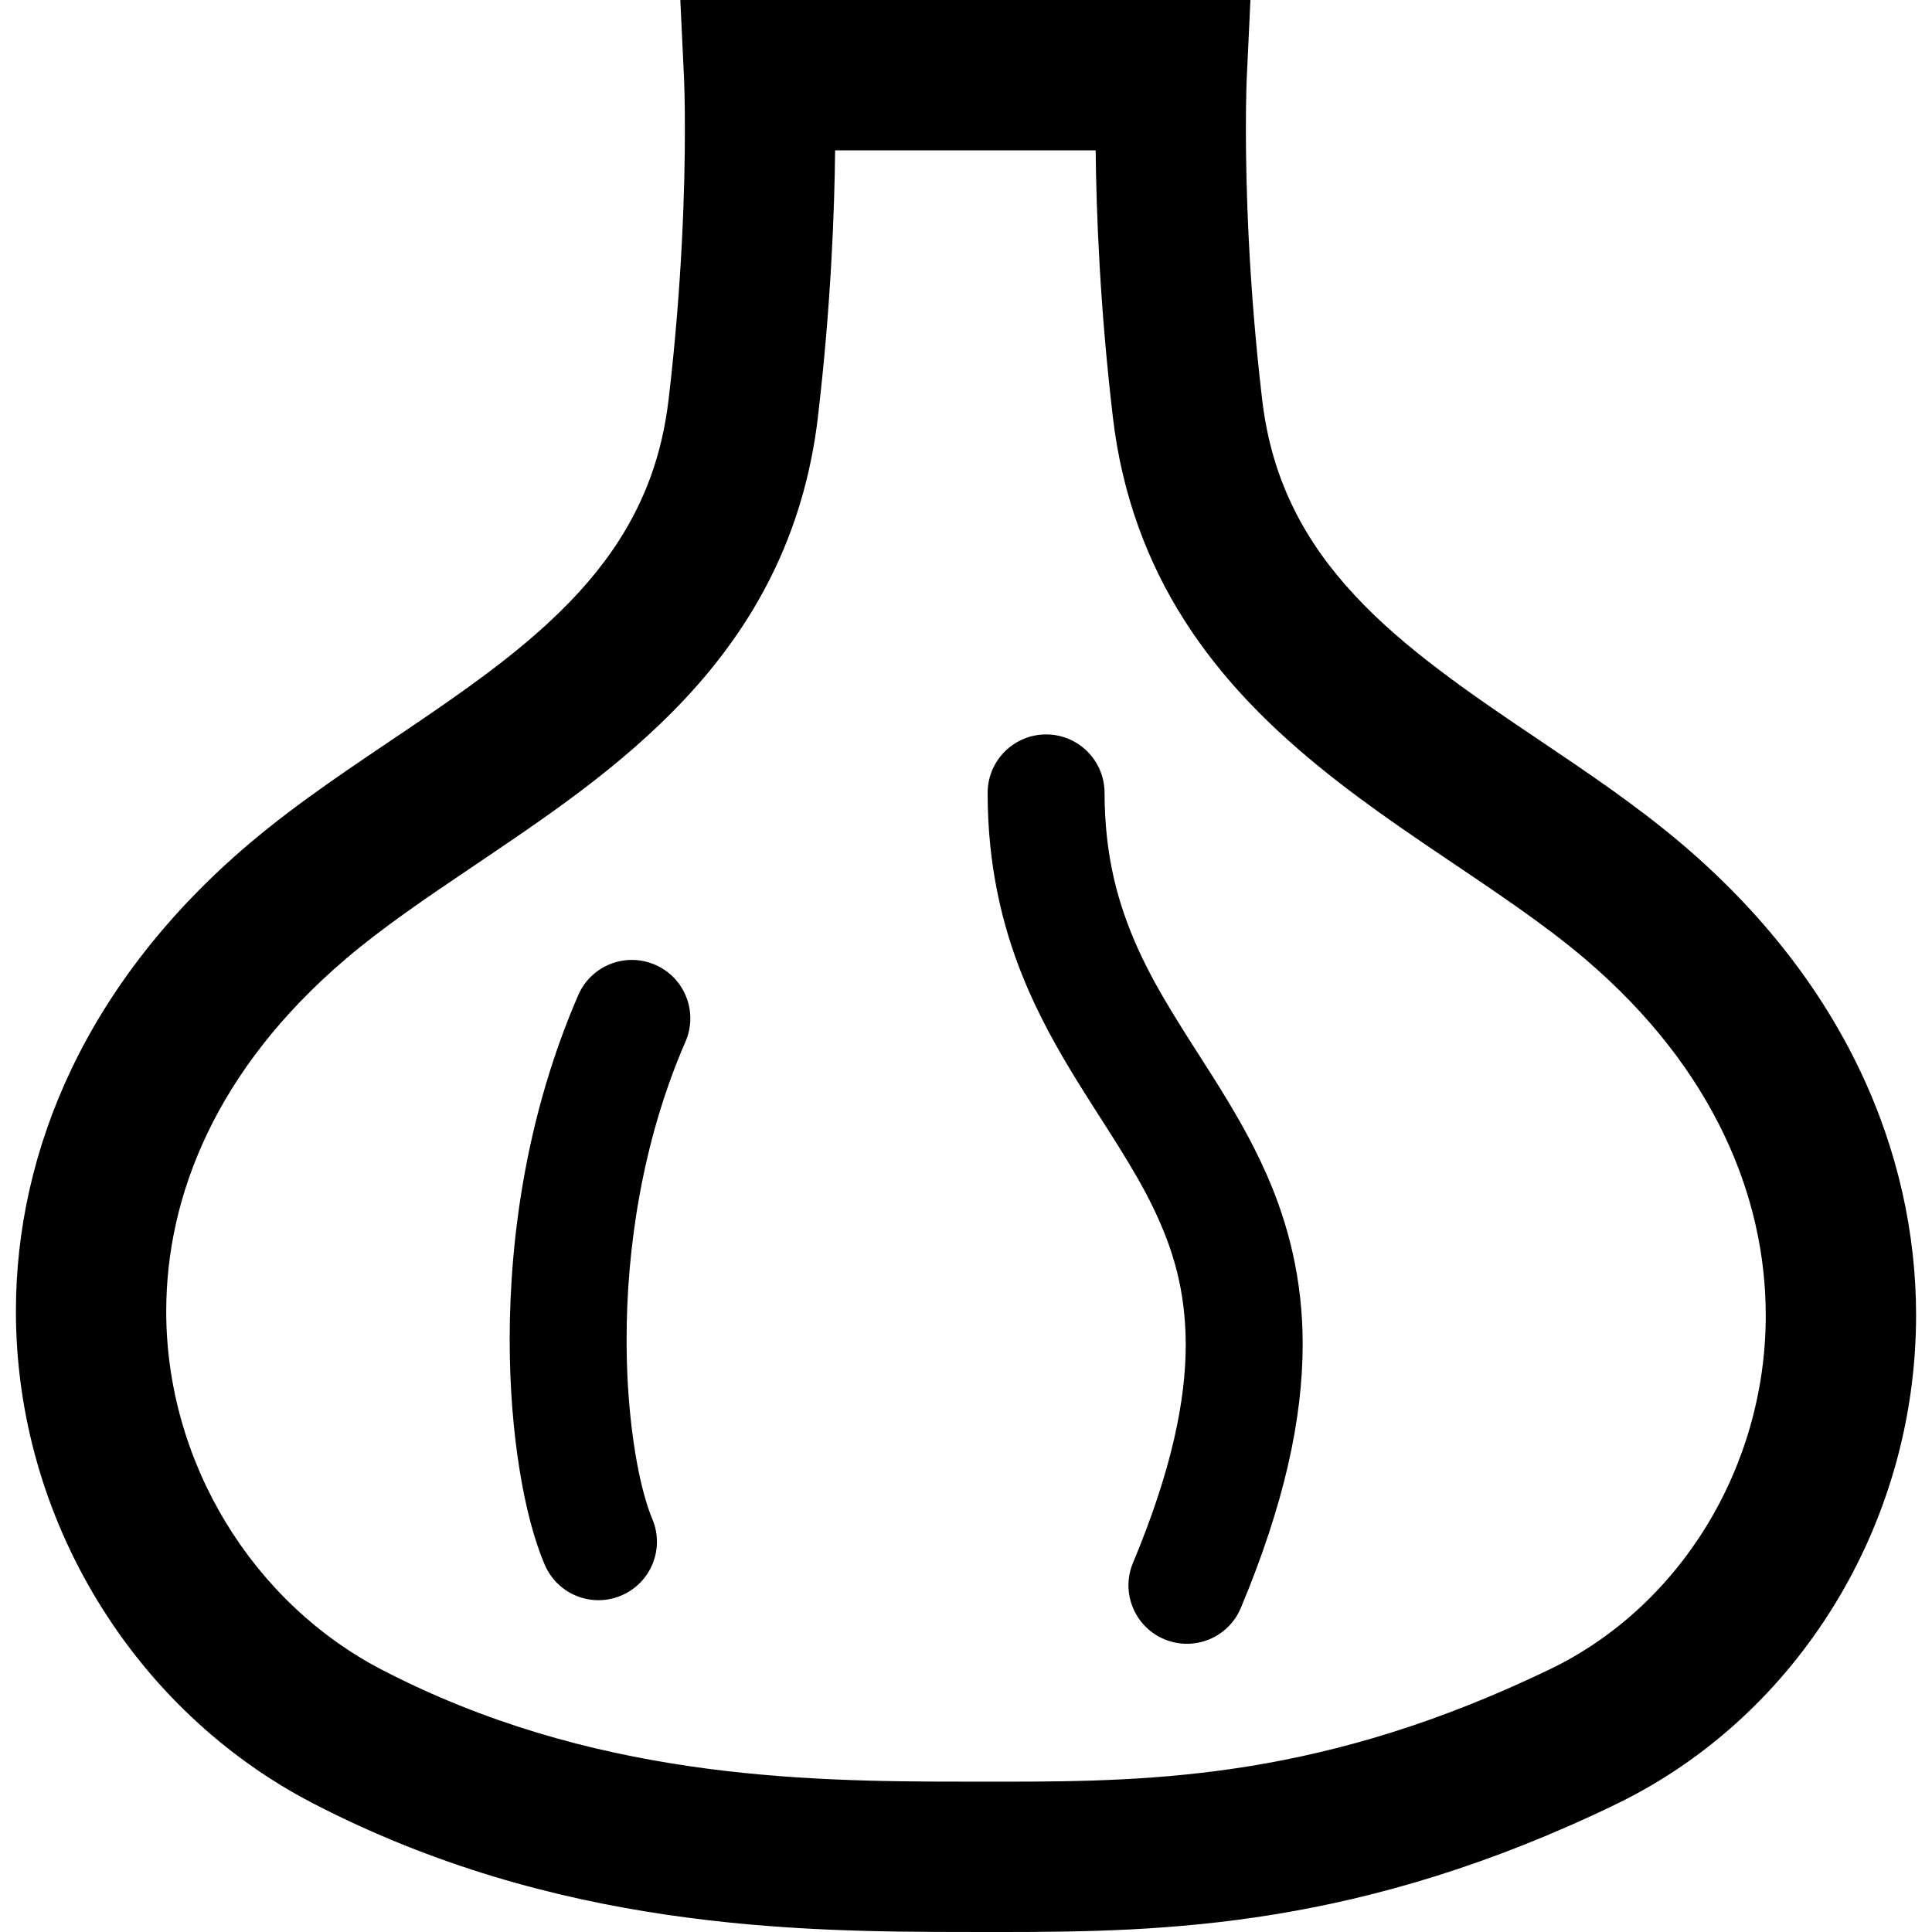 <?xml version="1.0" encoding="utf-8"?>

<!DOCTYPE svg PUBLIC "-//W3C//DTD SVG 1.1//EN" "http://www.w3.org/Graphics/SVG/1.1/DTD/svg11.dtd">
<!-- Скачано с сайта svg4.ru / Downloaded from svg4.ru -->
<svg height="800px" width="800px" version="1.1" id="_x32_" xmlns="http://www.w3.org/2000/svg" xmlns:xlink="http://www.w3.org/1999/xlink" 
	 viewBox="0 0 512 512"  xml:space="preserve">
<style type="text/css">
	.st0{fill:#000000;}
</style>
<g>
	<path class="st0" d="M492.85,283.543c-10.175-21.337-25.773-41.732-47.074-59.827c-11.954-10.148-24.804-18.787-37.269-27.192
		c-18.714-12.563-36.478-24.696-49.516-38.795c-6.548-7.04-11.954-14.503-16.102-22.882c-4.14-8.387-7.077-17.736-8.406-28.961
		c-3.637-30.9-4.31-56.818-4.31-71.635c0-4.392,0.053-7.804,0.116-10.094c0.027-1.14,0.054-2.002,0.072-2.559l0.026-0.601
		l0.009-0.126v-0.009L331.376,0H180.292l0.988,20.852v0.008c0.018,0.341,0.224,5.155,0.224,13.39c0,14.817-0.674,40.734-4.32,71.635
		c-1.787,14.952-6.349,26.6-12.958,37.053c-4.976,7.822-11.189,14.926-18.446,21.687c-10.858,10.139-24.058,19.388-37.96,28.764
		c-13.893,9.402-28.467,18.912-41.929,30.326c-21.194,18.005-36.702,38.22-46.832,59.341C8.922,304.188,4.207,326.181,4.216,347.482
		c0,27.659,7.866,54.097,21.588,76.674c13.713,22.576,33.327,41.39,57.097,53.72c32.23,16.721,64.397,25.253,93.978,29.581
		c29.581,4.338,56.684,4.526,78.955,4.534c3.242,0,6.546,0.009,9.914,0.009c21.158-0.009,45.044-0.26,72.049-4.67
		c26.994-4.4,57.024-13.004,90.485-29.204c24.21-11.719,44.066-30.335,57.869-52.831c13.811-22.513,21.624-49.005,21.633-76.718
		C507.793,327.088,503.043,304.87,492.85,283.543z M452.205,404.462c-10.032,16.353-24.31,29.608-41.274,37.816
		c-30.093,14.53-56.01,21.876-79.556,25.737c-23.555,3.844-44.82,4.149-65.628,4.149c-3.313,0-6.618-0.009-9.914-0.009
		c-21.984,0.009-46.887-0.251-73.18-4.104c-26.304-3.861-53.891-11.261-81.415-25.531c-16.973-8.791-31.333-22.478-41.39-39.046
		c-10.067-16.569-15.806-35.93-15.796-55.992c0.009-15.482,3.367-31.404,10.929-47.2c7.57-15.778,19.388-31.467,36.711-46.213
		c9.636-8.199,21.301-16.147,33.738-24.508c18.616-12.599,39.037-26.069,56.424-44.703c8.665-9.313,16.532-19.981,22.639-32.356
		c6.124-12.357,10.434-26.375,12.258-41.965c3.448-29.348,4.391-54.286,4.562-70.702h69.049c0.17,16.416,1.104,41.354,4.562,70.702
		c2.415,20.789,9.321,38.758,18.912,53.782c7.184,11.28,15.769,20.942,24.902,29.447c13.713,12.761,28.647,23.043,42.818,32.625
		c14.171,9.564,27.588,18.446,38.426,27.677c17.376,14.782,29.276,30.64,36.918,46.635c7.633,16.002,11.037,32.194,11.046,47.873
		C467.957,368.765,462.227,388.117,452.205,404.462z"/>
	<path class="st0" d="M321.479,285.437c-7.507-11.845-14.763-22.558-20.007-34.232c-5.227-11.692-8.711-24.274-8.756-41.085
		c0-8.549-6.933-15.491-15.482-15.491c-8.558,0-15.5,6.942-15.5,15.491c-0.018,18.948,3.763,35.04,9.339,48.772
		c4.166,10.3,9.268,19.29,14.323,27.497c7.624,12.312,15.051,22.936,20.268,33.766c5.218,10.875,8.523,21.742,8.568,36.146
		c0.008,14.548-3.601,33.065-13.974,57.85c-3.304,7.885,0.414,16.964,8.307,20.268c7.894,3.296,16.973-0.413,20.269-8.306
		c11.486-27.426,16.379-50.056,16.388-69.812c0.027-17.332-3.897-32.213-9.51-44.956
		C331.511,301.772,326.455,293.349,321.479,285.437z"/>
	<path class="st0" d="M173.619,255.677c-7.849-3.412-16.973,0.188-20.376,8.037c-13.641,31.467-18.158,63.993-18.176,91.311
		c0.008,12.788,1.005,24.444,2.622,34.475c0.808,5.02,1.769,9.627,2.874,13.812c1.104,4.185,2.335,7.93,3.799,11.36
		c3.368,7.867,12.474,11.513,20.34,8.136c7.867-3.368,11.513-12.474,8.136-20.331v-0.009c-0.674-1.562-1.518-4.014-2.318-7.058
		c-2.442-9.187-4.481-23.672-4.462-40.384c-0.018-23.896,4.076-52.49,15.599-78.972C185.07,268.204,181.469,259.08,173.619,255.677z
		"/>
</g>
</svg>